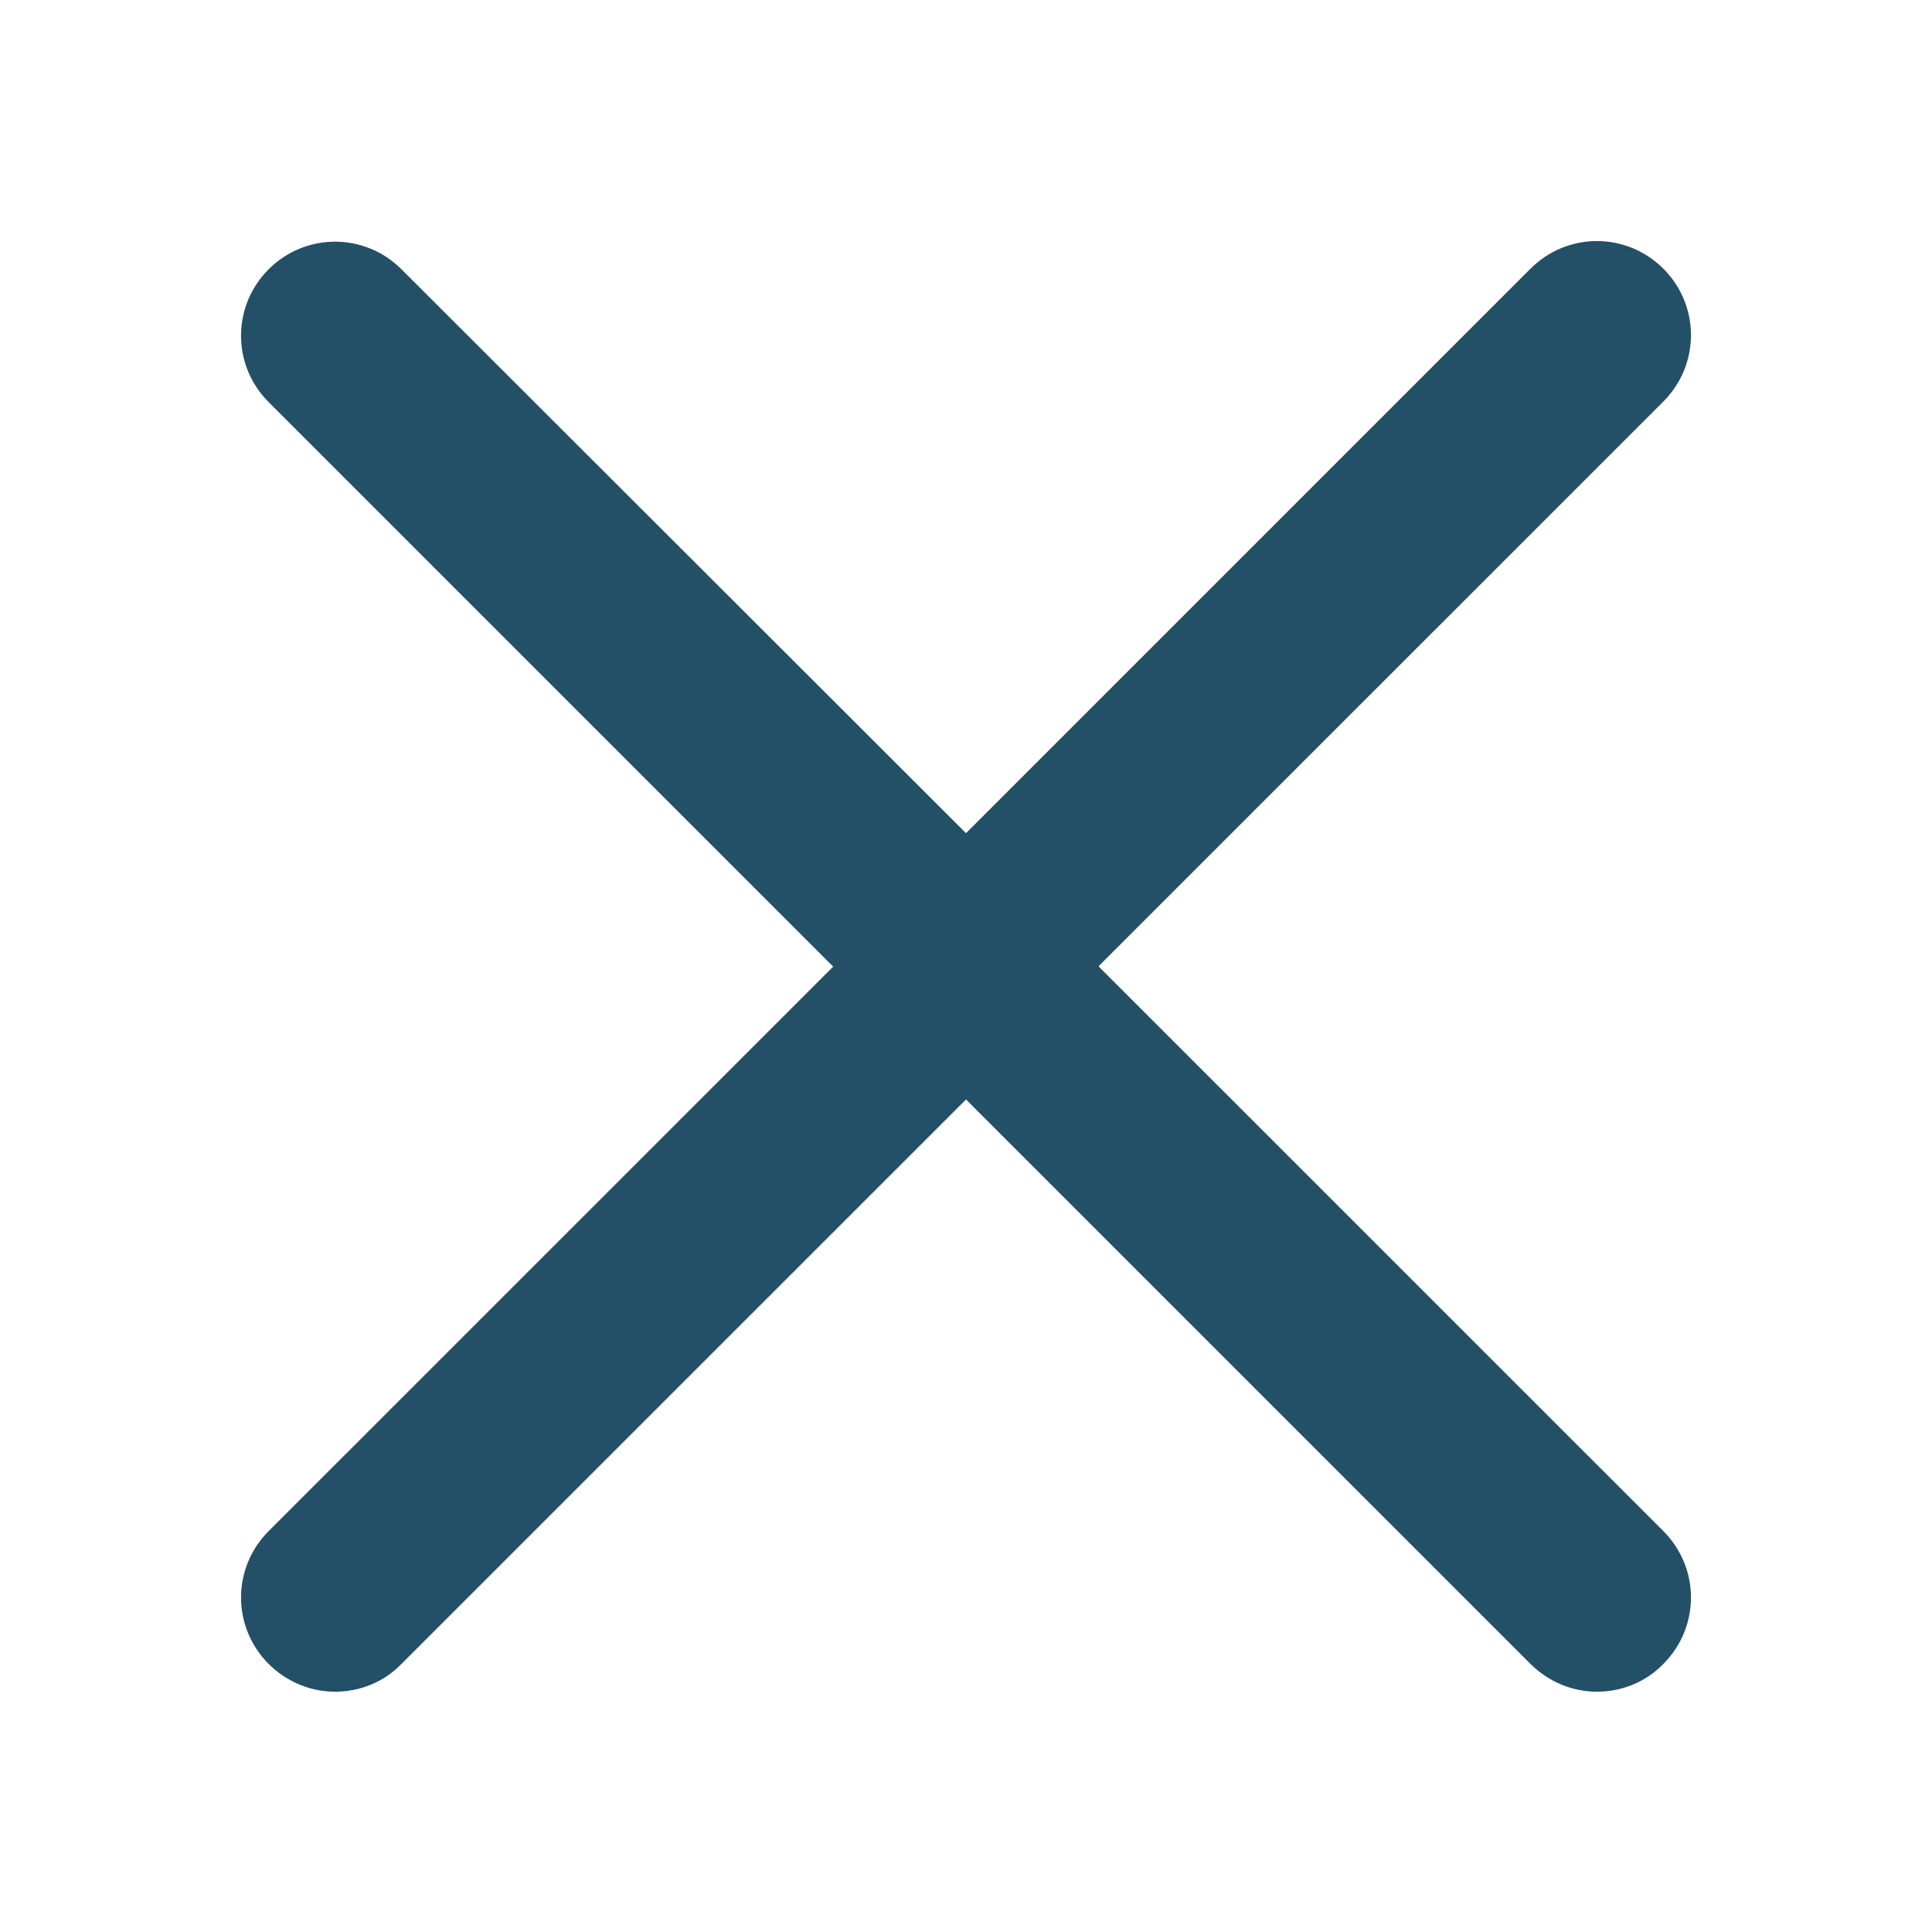 <?xml version="1.0" encoding="utf-8"?><!--
  - Copyright 2024 ByOmakase, LLC (https://byomakase.org)
  -
  - Licensed under the Apache License, Version 2.0 (the "License");
  - you may not use this file except in compliance with the License.
  - You may obtain a copy of the License at
  -
  -     http://www.apache.org/licenses/LICENSE-2.0
  -
  - Unless required by applicable law or agreed to in writing, software
  - distributed under the License is distributed on an "AS IS" BASIS,
  - WITHOUT WARRANTIES OR CONDITIONS OF ANY KIND, either express or implied.
  - See the License for the specific language governing permissions and
  - limitations under the License.
  -->

<!-- Uploaded to: SVG Repo, www.svgrepo.com, Generator: SVG Repo Mixer Tools -->
<svg width="24" height="24" viewBox="0 0 24 24" fill="none" xmlns="http://www.w3.org/2000/svg">
    <path d="M13.65 12L20.663 4.988C21.12 4.53 21.12 3.795 20.663 3.338C20.205 2.88 19.47 2.88 19.012 3.338L12 10.35L4.987 3.345C4.53 2.888 3.795 2.888 3.337 3.345C2.88 3.803 2.88 4.538 3.337 4.995L10.35 12.008L3.337 19.02C2.88 19.477 2.88 20.212 3.337 20.67C3.562 20.895 3.862 21.015 4.162 21.015C4.463 21.015 4.763 20.902 4.987 20.67L12 13.658L19.012 20.67C19.238 20.895 19.538 21.015 19.837 21.015C20.137 21.015 20.438 20.902 20.663 20.67C21.12 20.212 21.12 19.477 20.663 19.02L13.65 12.008V12Z" fill="#235067"/>
</svg>